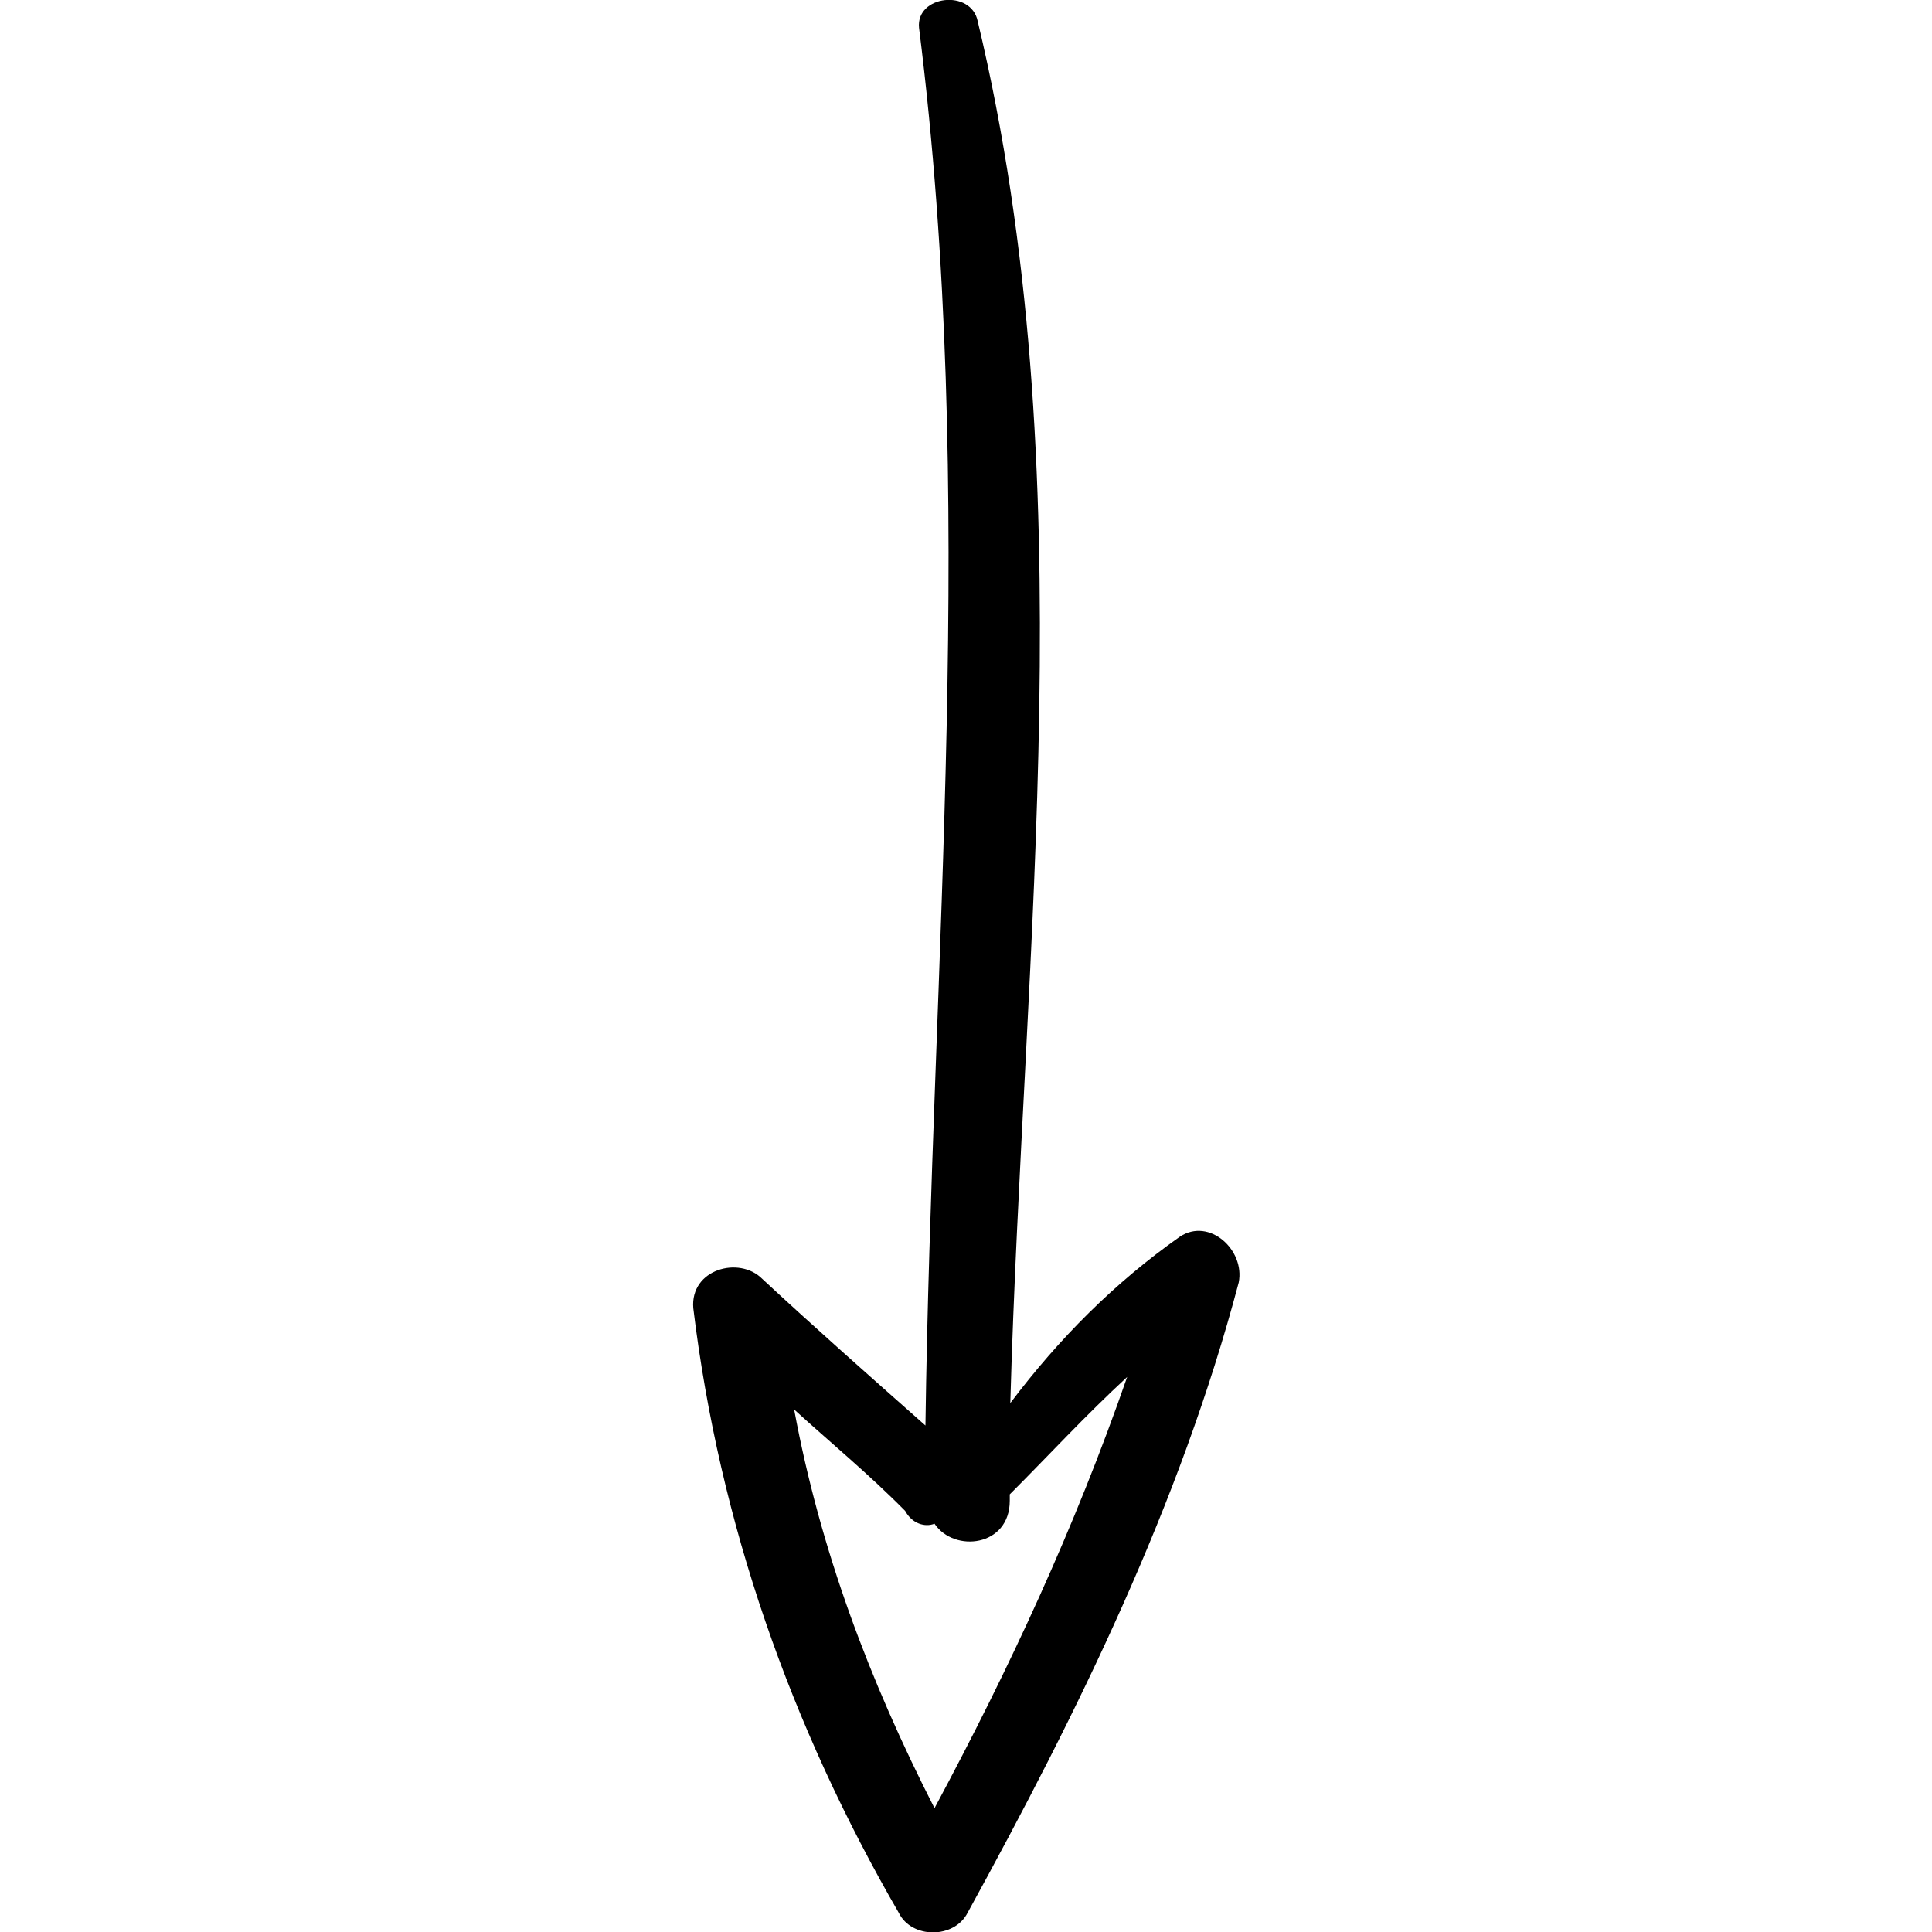 <svg xmlns="http://www.w3.org/2000/svg" xmlns:xlink="http://www.w3.org/1999/xlink" id="Capa_1" x="0px" y="0px" viewBox="0 0 362 362" style="enable-background:new 0 0 362 362;" xml:space="preserve"><g>	<path d="M168.4,358.4c2.4,4.9,10.4,4.9,12.9,0c20.8-37.9,39.8-76.5,50.8-118.1c1.2-6.1-5.5-12.2-11-8.6  c-12.2,8.6-22.6,19-31.8,31.2c2.4-85.7,14.1-174.4-6.1-258.9c-1.2-6.1-11.6-4.9-11,1.2c11,87.5,2.4,174.4,1.2,261.9  c-10.4-9.2-20.8-18.4-30.6-27.5c-4.3-4.3-13.5-1.8-12.9,5.5C134.8,285.5,148.2,323.5,168.4,358.4z M175.1,285.5  c3.7,5.5,14.1,4.3,14.1-4.3c0-0.6,0-1.2,0-1.2c7.3-7.3,14.1-14.7,22-22c-9.8,28.2-22,54.5-36.1,80.8  c-12.2-23.9-21.4-48.3-26.3-74.7c6.7,6.1,14.1,12.2,20.8,19C170.9,285.5,173.3,286.2,175.1,285.5z"></path></g></svg>